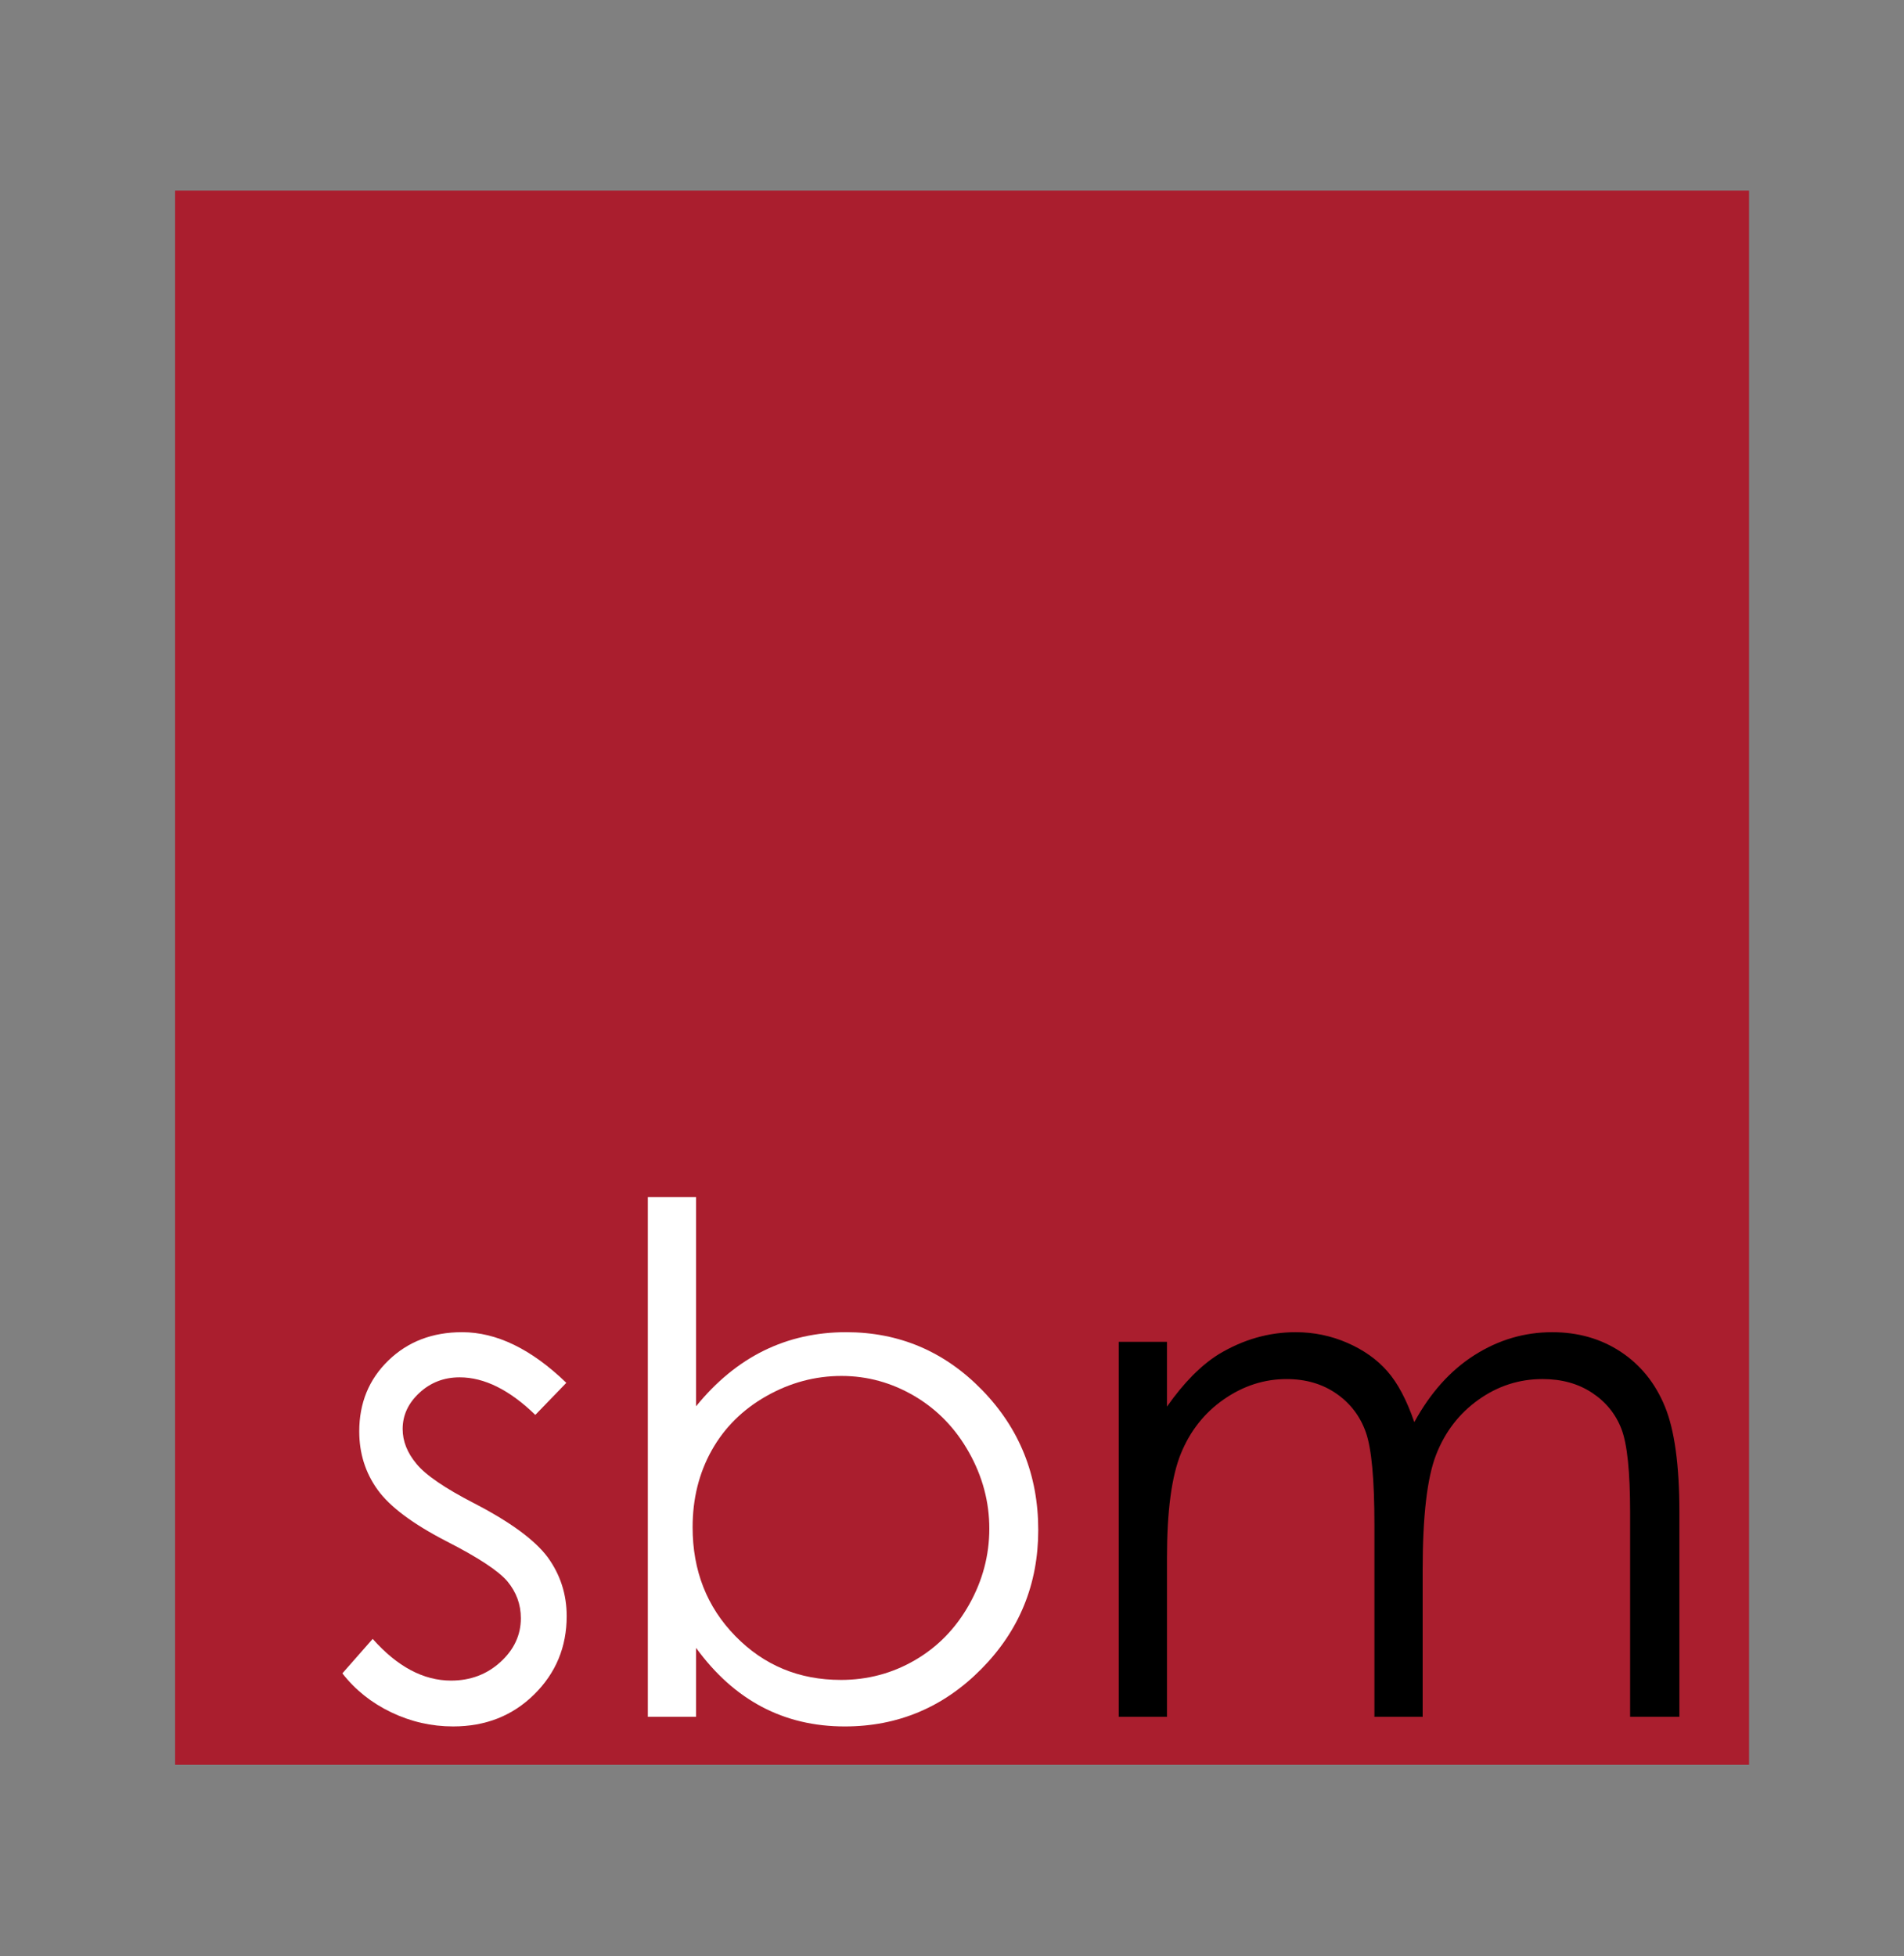 <?xml version="1.0" encoding="UTF-8"?>
<svg id="Layer_1" data-name="Layer 1" xmlns="http://www.w3.org/2000/svg" viewBox="0 0 1612.11 1656">
  <rect x="0" y="0" width="1612.11" height="1656" fill="#808080" stroke="none"/>
  <defs>
    <style>
      .cls-1 {
        fill: #aa1e2e;
      }

      .cls-2 {
        fill: #fff;
      }
    </style>
  </defs>
  <rect class="cls-1" x="148.26" y="161.38" width="1332.66" height="1332.69"/>
  <path class="cls-2" d="M479.5,1170.73l-26.25,27.13c-21.85-21.2-43.2-31.8-64.06-31.8-13.26,0-24.63,4.37-34.08,13.13-9.46,8.75-14.19,18.96-14.19,30.63,0,10.31,3.91,20.13,11.7,29.47,7.79,9.53,24.17,20.72,49.12,33.55,30.41,15.75,51.07,30.92,61.99,45.52,10.72,14.78,16.08,31.41,16.08,49.89,0,26.06-9.16,48.13-27.47,66.23-18.31,18.09-41.19,27.13-68.67,27.13-18.31,0-35.8-3.98-52.45-11.96-16.66-7.98-30.44-18.97-41.34-32.97l25.67-29.18c20.86,23.53,43,35.3,66.38,35.3,16.38,0,30.32-5.25,41.83-15.75,11.49-10.5,17.25-22.85,17.25-37.05,0-11.67-3.81-22.08-11.41-31.22-7.6-8.94-24.76-20.23-51.45-33.85-28.67-14.78-48.16-29.37-58.49-43.76-10.33-14.39-15.49-30.83-15.49-49.31,0-24.11,8.22-44.15,24.7-60.1,16.45-15.95,37.25-23.92,62.4-23.92,29.21,0,58.63,14.29,88.25,42.89"/>
  <path class="cls-2" d="M548.52,1453.45v-439.99s40.84,0,40.84,0v177.1c17.1-21.01,36.24-36.71,57.42-47.12,21.17-10.4,44.4-15.61,69.66-15.61,44.88,0,83.21,16.29,114.98,48.86,31.76,32.59,47.66,72.12,47.66,118.61,0,45.91-16.03,85.11-48.09,117.59-32.07,32.48-70.64,48.72-115.72,48.72-25.85,0-49.25-5.54-70.25-16.63-20.98-11.09-39.54-27.72-55.67-49.89v58.36s-40.84,0-40.84,0M711.9,1422.23c22.71,0,43.67-5.58,62.88-16.78,19.21-11.18,34.5-26.89,45.85-47.12,11.35-20.23,17.02-41.62,17.02-64.19,0-22.56-5.72-44.06-17.18-64.48-11.45-20.42-26.82-36.32-46.13-47.71-19.32-11.37-39.93-17.06-61.86-17.06-22.32,0-43.53,5.69-63.61,17.06-20.08,11.38-35.51,26.7-46.29,45.95-10.77,19.26-16.15,40.96-16.15,65.07,0,36.76,12.08,67.5,36.24,92.2,24.17,24.71,53.9,37.05,89.22,37.05Z"/>
  <path d="M947.22,1136h40.84s0,54.86,0,54.86c14.22-20.23,28.82-35.02,43.82-44.35,20.64-12.44,42.36-18.67,65.14-18.67,15.37,0,29.98,3.02,43.81,9.05,13.82,6.03,25.12,14.05,33.89,24.07,8.77,10.02,16.35,24.36,22.78,43.03,13.59-24.89,30.56-43.81,50.94-56.75,20.37-12.93,42.31-19.4,65.79-19.4,21.93,0,41.29,5.54,58.08,16.62,16.78,11.09,29.25,26.55,37.4,46.4,8.14,19.84,12.22,49.59,12.22,89.28v173.31s-41.72,0-41.72,0v-173.31c0-34.04-2.42-57.43-7.26-70.17-4.85-12.74-13.14-23-24.88-30.78-11.73-7.79-25.73-11.67-42-11.67-19.79,0-37.86,5.83-54.24,17.5-16.4,11.68-28.36,27.23-35.92,46.68-7.57,19.45-11.35,51.94-11.35,97.46v124.3s-40.84,0-40.84,0v-162.52c0-38.32-2.39-64.34-7.15-78.04-4.76-13.72-13.09-24.71-24.95-32.98-11.86-8.26-25.96-12.39-42.3-12.39-18.87,0-36.51,5.69-52.95,17.06-16.44,11.38-28.6,26.69-36.48,45.95-7.88,19.27-11.82,48.73-11.82,88.41v134.51s-40.84,0-40.84,0v-317.45"/>
</svg>